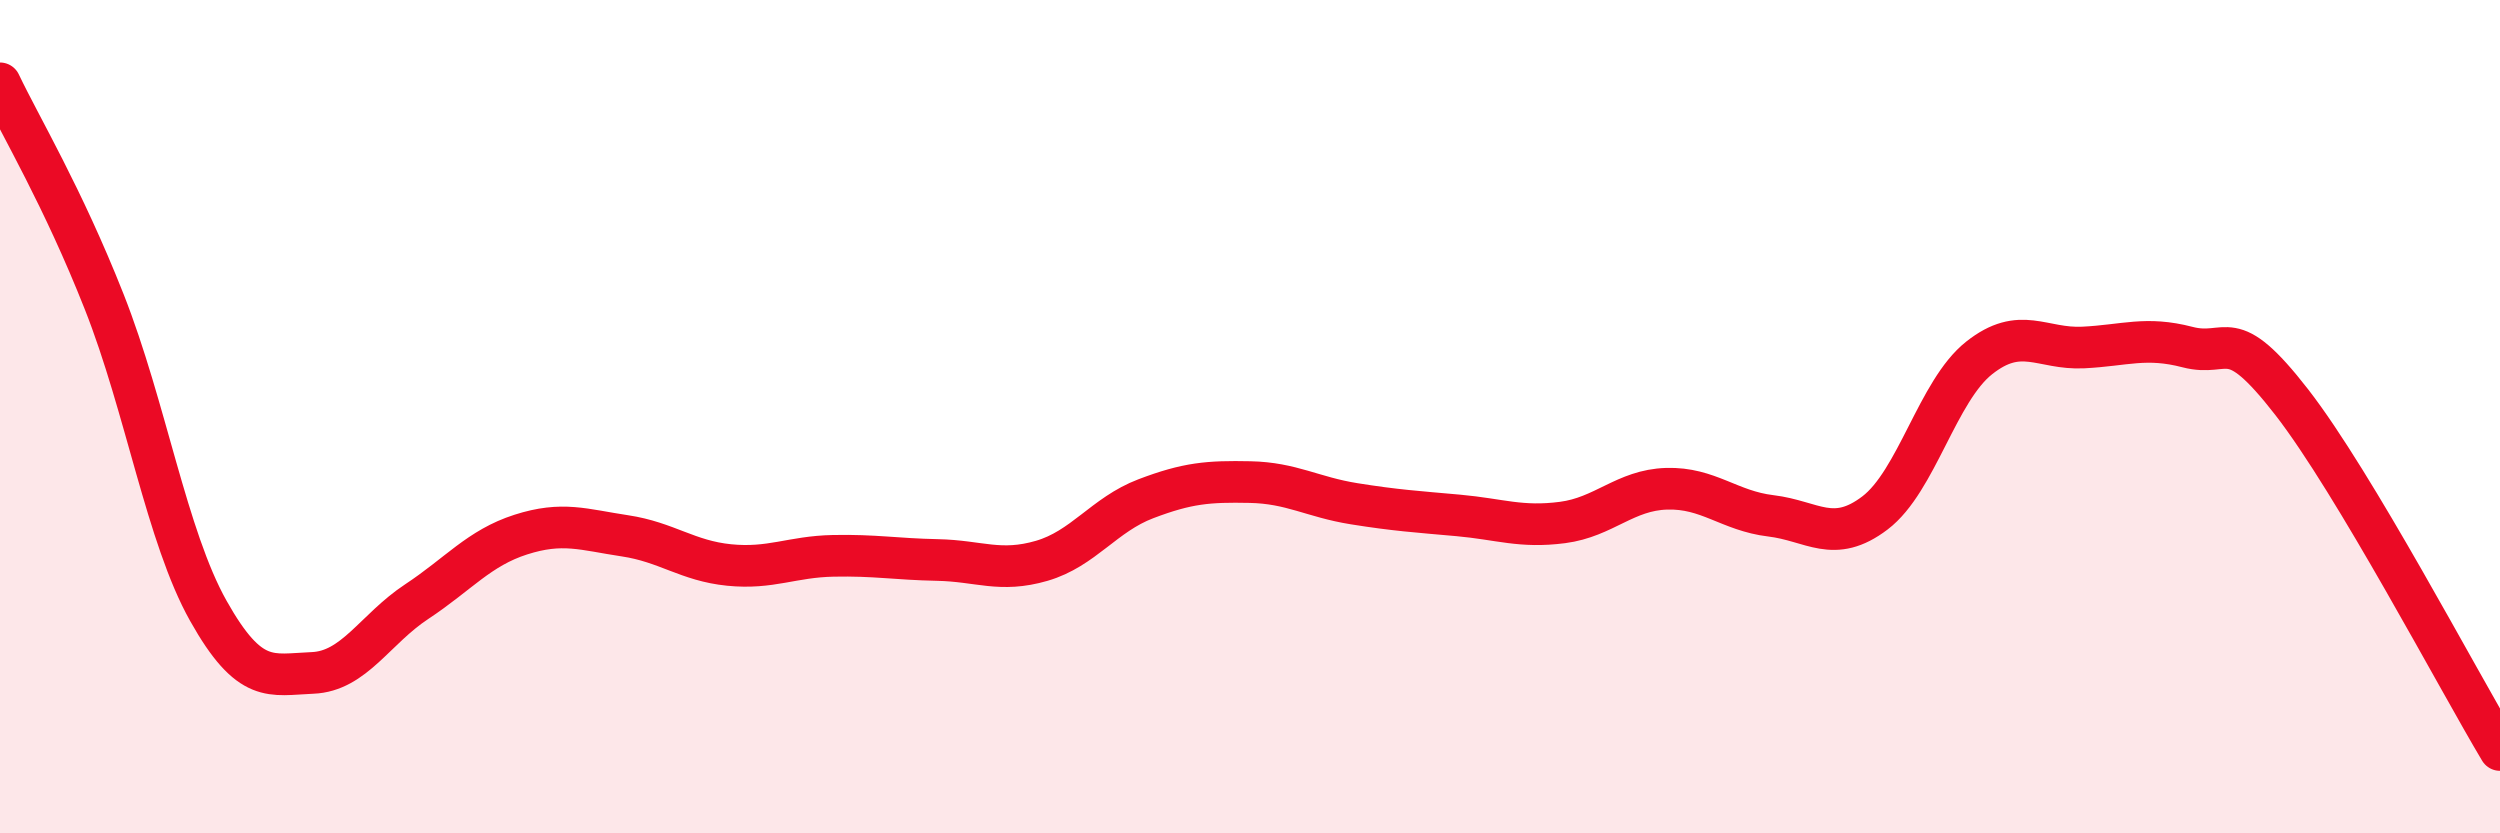 
    <svg width="60" height="20" viewBox="0 0 60 20" xmlns="http://www.w3.org/2000/svg">
      <path
        d="M 0,2 C 0.5,3.05 1.5,4.71 2.5,7.24 C 3.5,9.77 4,12.88 5,14.66 C 6,16.44 6.5,16.19 7.5,16.15 C 8.5,16.11 9,15.1 10,14.44 C 11,13.78 11.5,13.15 12.5,12.83 C 13.5,12.51 14,12.71 15,12.86 C 16,13.01 16.5,13.46 17.5,13.56 C 18.5,13.66 19,13.36 20,13.34 C 21,13.32 21.5,13.42 22.5,13.44 C 23.5,13.46 24,13.75 25,13.46 C 26,13.17 26.5,12.35 27.5,11.97 C 28.5,11.59 29,11.55 30,11.57 C 31,11.59 31.5,11.93 32.5,12.09 C 33.5,12.25 34,12.28 35,12.37 C 36,12.46 36.5,12.67 37.5,12.54 C 38.5,12.41 39,11.76 40,11.73 C 41,11.7 41.5,12.26 42.5,12.38 C 43.5,12.5 44,13.07 45,12.31 C 46,11.55 46.5,9.38 47.5,8.59 C 48.5,7.8 49,8.39 50,8.34 C 51,8.29 51.5,8.07 52.5,8.33 C 53.5,8.59 53.5,7.72 55,9.65 C 56.5,11.58 59,16.33 60,18L60 20L0 20Z"
        fill="#EB0A25"
        opacity="0.1"
        stroke-linecap="round"
        stroke-linejoin="round"
      />
      <path
        d="M 0,2 C 0.5,3.05 1.5,4.71 2.5,7.24 C 3.5,9.77 4,12.88 5,14.66 C 6,16.44 6.5,16.19 7.5,16.15 C 8.5,16.11 9,15.1 10,14.44 C 11,13.78 11.5,13.15 12.5,12.83 C 13.5,12.51 14,12.71 15,12.86 C 16,13.01 16.5,13.46 17.5,13.56 C 18.5,13.66 19,13.36 20,13.34 C 21,13.32 21.5,13.42 22.5,13.44 C 23.5,13.46 24,13.75 25,13.46 C 26,13.17 26.5,12.35 27.5,11.97 C 28.5,11.59 29,11.55 30,11.57 C 31,11.59 31.5,11.93 32.5,12.09 C 33.5,12.25 34,12.28 35,12.37 C 36,12.46 36.5,12.67 37.5,12.54 C 38.5,12.41 39,11.76 40,11.73 C 41,11.7 41.5,12.26 42.5,12.38 C 43.5,12.5 44,13.07 45,12.31 C 46,11.55 46.5,9.38 47.5,8.59 C 48.5,7.8 49,8.39 50,8.34 C 51,8.29 51.5,8.07 52.5,8.33 C 53.5,8.59 53.5,7.72 55,9.65 C 56.5,11.58 59,16.33 60,18"
        stroke="#EB0A25"
        stroke-width="1"
        fill="none"
        stroke-linecap="round"
        stroke-linejoin="round"
      />
    </svg>
  